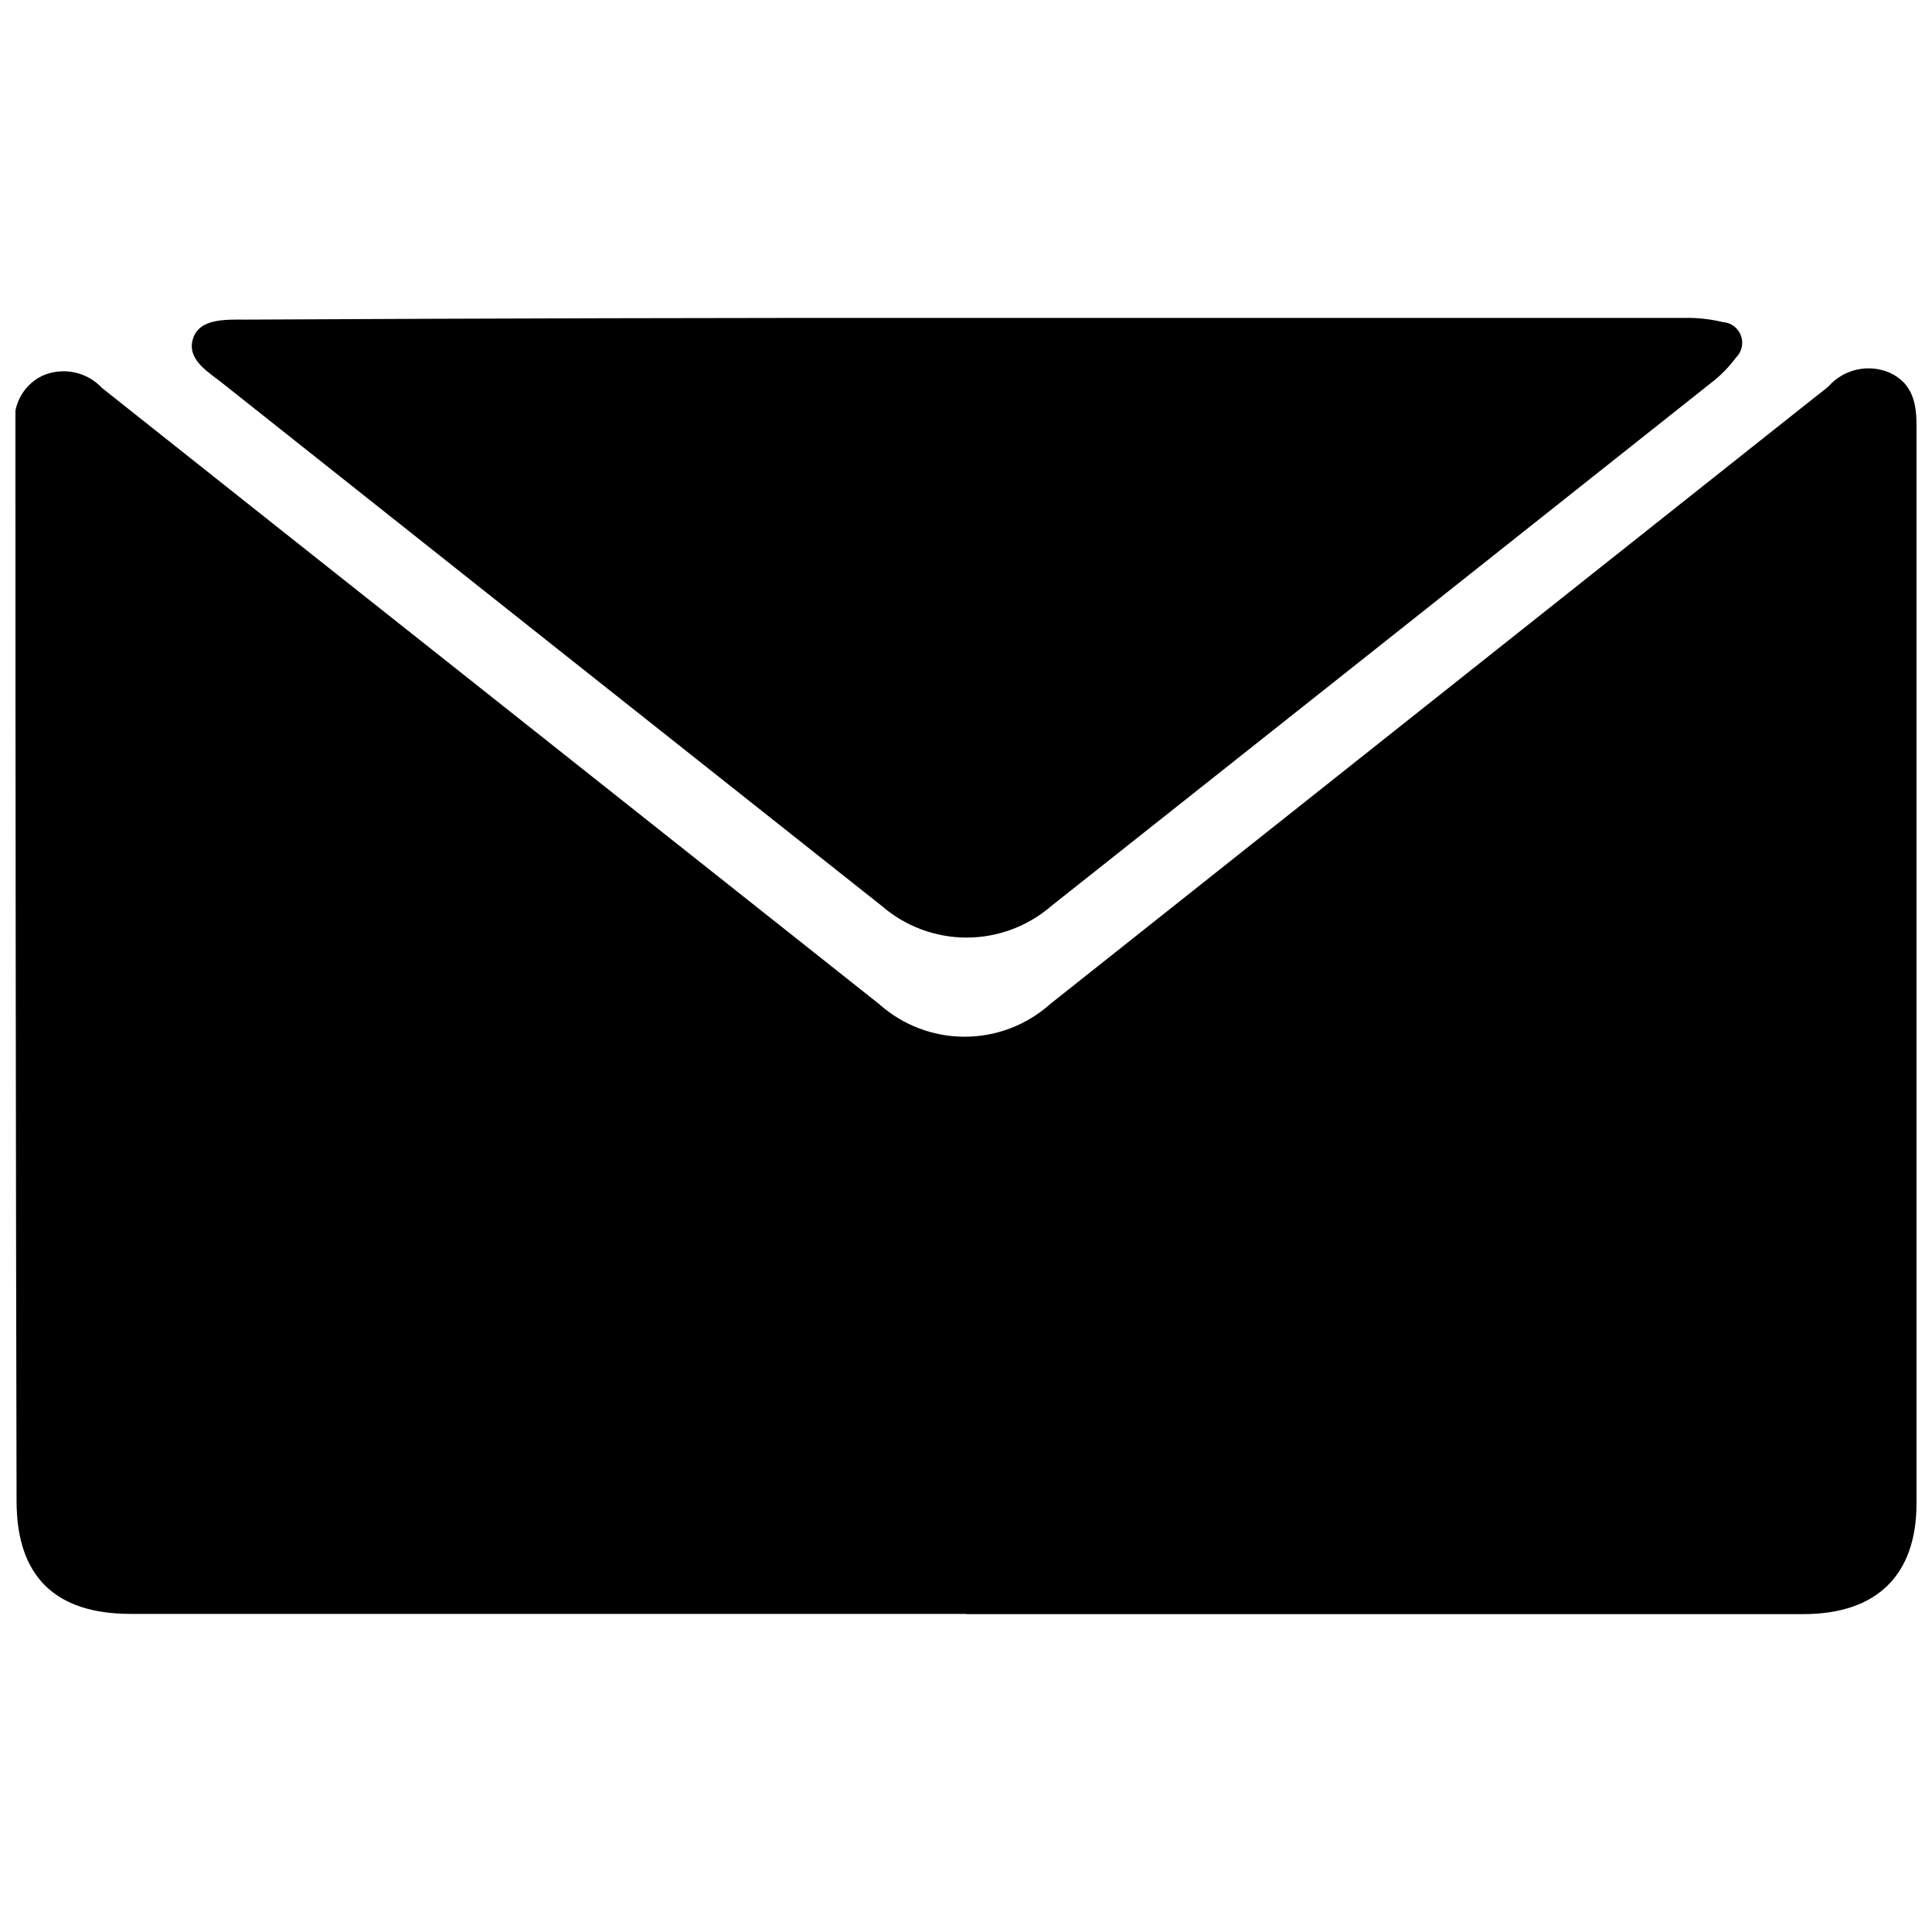 <?xml version="1.0" encoding="UTF-8"?>
<!-- Uploaded to: ICON Repo, www.svgrepo.com, Generator: ICON Repo Mixer Tools -->
<svg width="800px" height="800px" version="1.1" viewBox="144 144 512 512" xmlns="http://www.w3.org/2000/svg">
 <defs>
  <clipPath id="a">
   <path d="m148.09 241h503.81v331h-503.81z"/>
  </clipPath>
 </defs>
 <g clip-path="url(#a)">
  <path d="m400 571.7h-221.38c-20.152 0-30.23-10.078-30.23-29.926-0.199-94.516-0.301-189.01-0.301-283.49v-0.555c-1.105-5.797 1.832-11.609 7.152-14.156 5.41-2.387 11.734-1.094 15.77 3.223 31.34 24.891 62.727 49.777 94.164 74.664l111.79 88.621c6.238 5.578 14.309 8.66 22.672 8.66 8.367 0 16.438-3.082 22.672-8.66l202.53-160.71c1.258-1.008 2.519-1.914 3.727-2.973h0.004c4.082-4.617 10.684-6.066 16.32-3.578 6.098 2.871 7.055 8.312 7.004 14.309v44.438 240.87c0 18.941-10.48 29.27-29.875 29.32h-222.03z"/>
 </g>
 <path d="m400 228.25h190.49c3.394-0.062 6.781 0.309 10.078 1.109 2.168 0.137 4.051 1.539 4.801 3.578 0.754 2.039 0.234 4.328-1.324 5.844-1.879 2.527-4.098 4.785-6.602 6.699-58.273 46.25-116.57 92.465-174.87 138.65-6.231 5.379-14.188 8.336-22.422 8.336-8.23 0-16.188-2.957-22.418-8.336-58.309-46.184-116.6-92.398-174.87-138.65-3.93-3.074-9.422-6.297-7.711-11.738 1.715-5.441 8.766-5.039 14.008-5.039 63.68-0.336 127.3-0.488 190.84-0.453z"/>
</svg>
